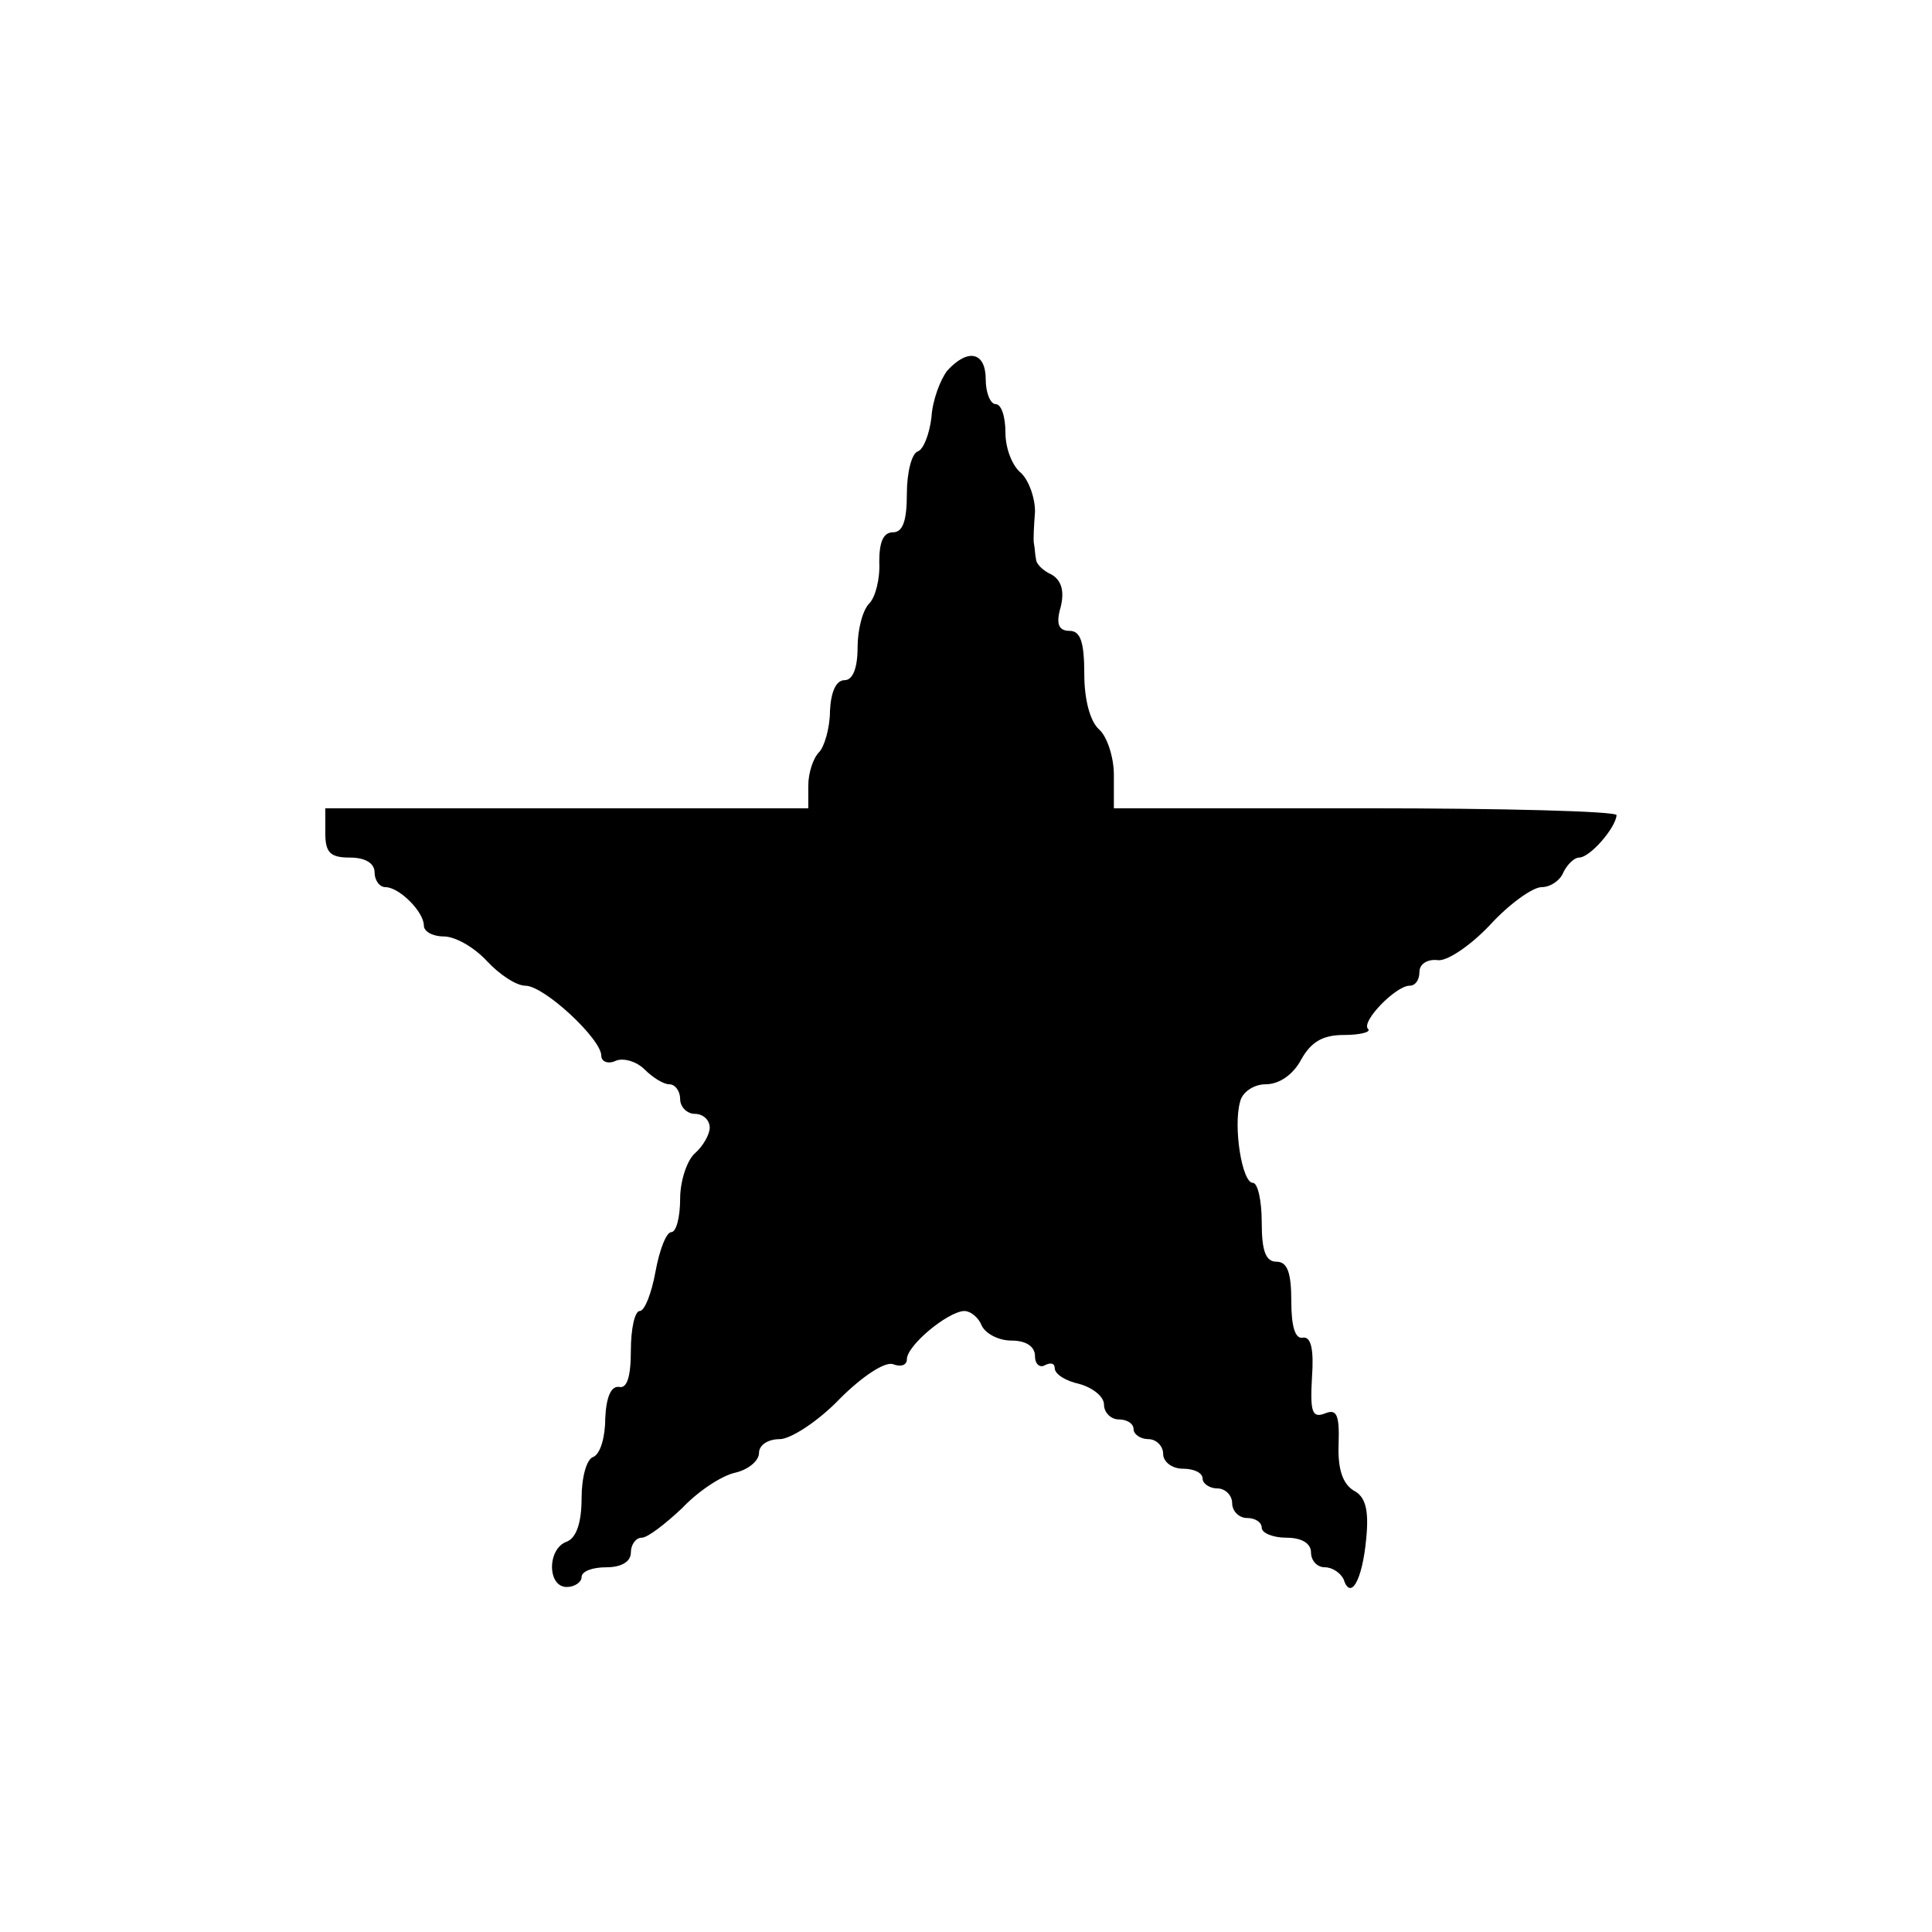 <?xml version="1.0" encoding="UTF-8" standalone="yes"?>
<svg version="1.0" xmlns="http://www.w3.org/2000/svg" width="195.84" height="195.84" viewBox="0 0 196 196" preserveAspectRatio="xMidYMid meet">
  <g transform="translate(0,196) scale(0.1,-0.1)" fill="#000000" stroke="none">
    <path d="M961 1584 c-7 -9 -15 -30 -16 -47 -2 -17 -8 -33 -14 -35 -6 -2 -11
-21 -11 -43 0 -27 -4 -39 -14 -39 -10 0 -14 -10 -14 -30 1 -17 -4 -36 -10 -42
-7 -7 -12 -27 -12 -45 0 -21 -5 -33 -13 -33 -9 0 -14 -12 -15 -31 0 -18 -6
-37 -11 -42 -6 -6 -11 -21 -11 -34 l0 -23 -245 0 -245 0 0 -25 c0 -20 5 -25
25 -25 16 0 25 -6 25 -15 0 -8 5 -15 11 -15 14 0 39 -25 39 -39 0 -6 9 -11 20
-11 12 0 31 -11 44 -25 13 -14 30 -25 39 -25 19 0 77 -54 77 -71 0 -6 7 -9 15
-5 8 3 21 -1 29 -9 8 -8 19 -15 25 -15 6 0 11 -7 11 -15 0 -8 7 -15 15 -15 8
0 15 -6 15 -14 0 -7 -7 -19 -15 -26 -8 -7 -15 -28 -15 -46 0 -19 -4 -34 -9
-34 -5 0 -12 -18 -16 -40 -4 -22 -11 -40 -16 -40 -5 0 -9 -18 -9 -40 0 -27 -4
-39 -12 -37 -8 1 -13 -10 -14 -32 0 -19 -5 -36 -12 -39 -7 -2 -12 -21 -12 -42
0 -24 -5 -40 -15 -44 -20 -7 -20 -46 0 -46 8 0 15 5 15 10 0 6 11 10 25 10 16
0 25 6 25 15 0 8 5 15 11 15 6 0 24 14 41 30 16 17 40 33 54 36 13 3 24 12 24
20 0 8 9 14 21 14 11 0 39 18 61 41 23 23 46 38 54 35 8 -3 14 -1 14 5 0 14
41 48 58 49 7 0 15 -7 18 -15 4 -8 17 -15 30 -15 15 0 24 -6 24 -16 0 -8 5
-12 10 -9 6 3 10 2 10 -3 0 -6 11 -13 25 -16 14 -4 25 -13 25 -21 0 -8 7 -15
15 -15 8 0 15 -4 15 -10 0 -5 7 -10 15 -10 8 0 15 -7 15 -15 0 -8 9 -15 20
-15 11 0 20 -4 20 -10 0 -5 7 -10 15 -10 8 0 15 -7 15 -15 0 -8 7 -15 15 -15
8 0 15 -4 15 -10 0 -5 11 -10 25 -10 16 0 25 -6 25 -15 0 -8 6 -15 14 -15 8 0
16 -6 19 -12 7 -22 19 -2 23 41 3 30 -1 43 -13 49 -11 7 -16 22 -15 47 1 30
-2 36 -14 31 -13 -5 -15 2 -13 37 2 28 -1 41 -9 40 -8 -2 -12 11 -12 37 0 29
-4 40 -15 40 -11 0 -15 11 -15 40 0 22 -4 40 -9 40 -11 0 -20 57 -13 82 2 10
14 18 26 18 14 0 28 10 36 25 10 18 22 25 43 25 17 0 28 3 25 6 -8 7 28 44 42
44 6 0 10 6 10 14 0 8 8 13 18 12 9 -2 33 14 53 35 20 22 44 39 53 39 9 0 19
7 22 15 4 8 11 15 16 15 11 0 37 30 38 43 0 4 -115 7 -255 7 l-255 0 0 34 c0
18 -7 39 -15 46 -9 8 -15 30 -15 56 0 33 -4 44 -15 44 -11 0 -14 7 -9 24 4 16
1 27 -9 33 -9 4 -16 11 -16 16 -1 4 -1 10 -2 15 -1 4 0 19 1 33 0 14 -6 31
-14 39 -9 7 -16 25 -16 41 0 16 -4 29 -10 29 -5 0 -10 11 -10 25 0 28 -18 32
-39 9z"/>
  </g>
</svg>
